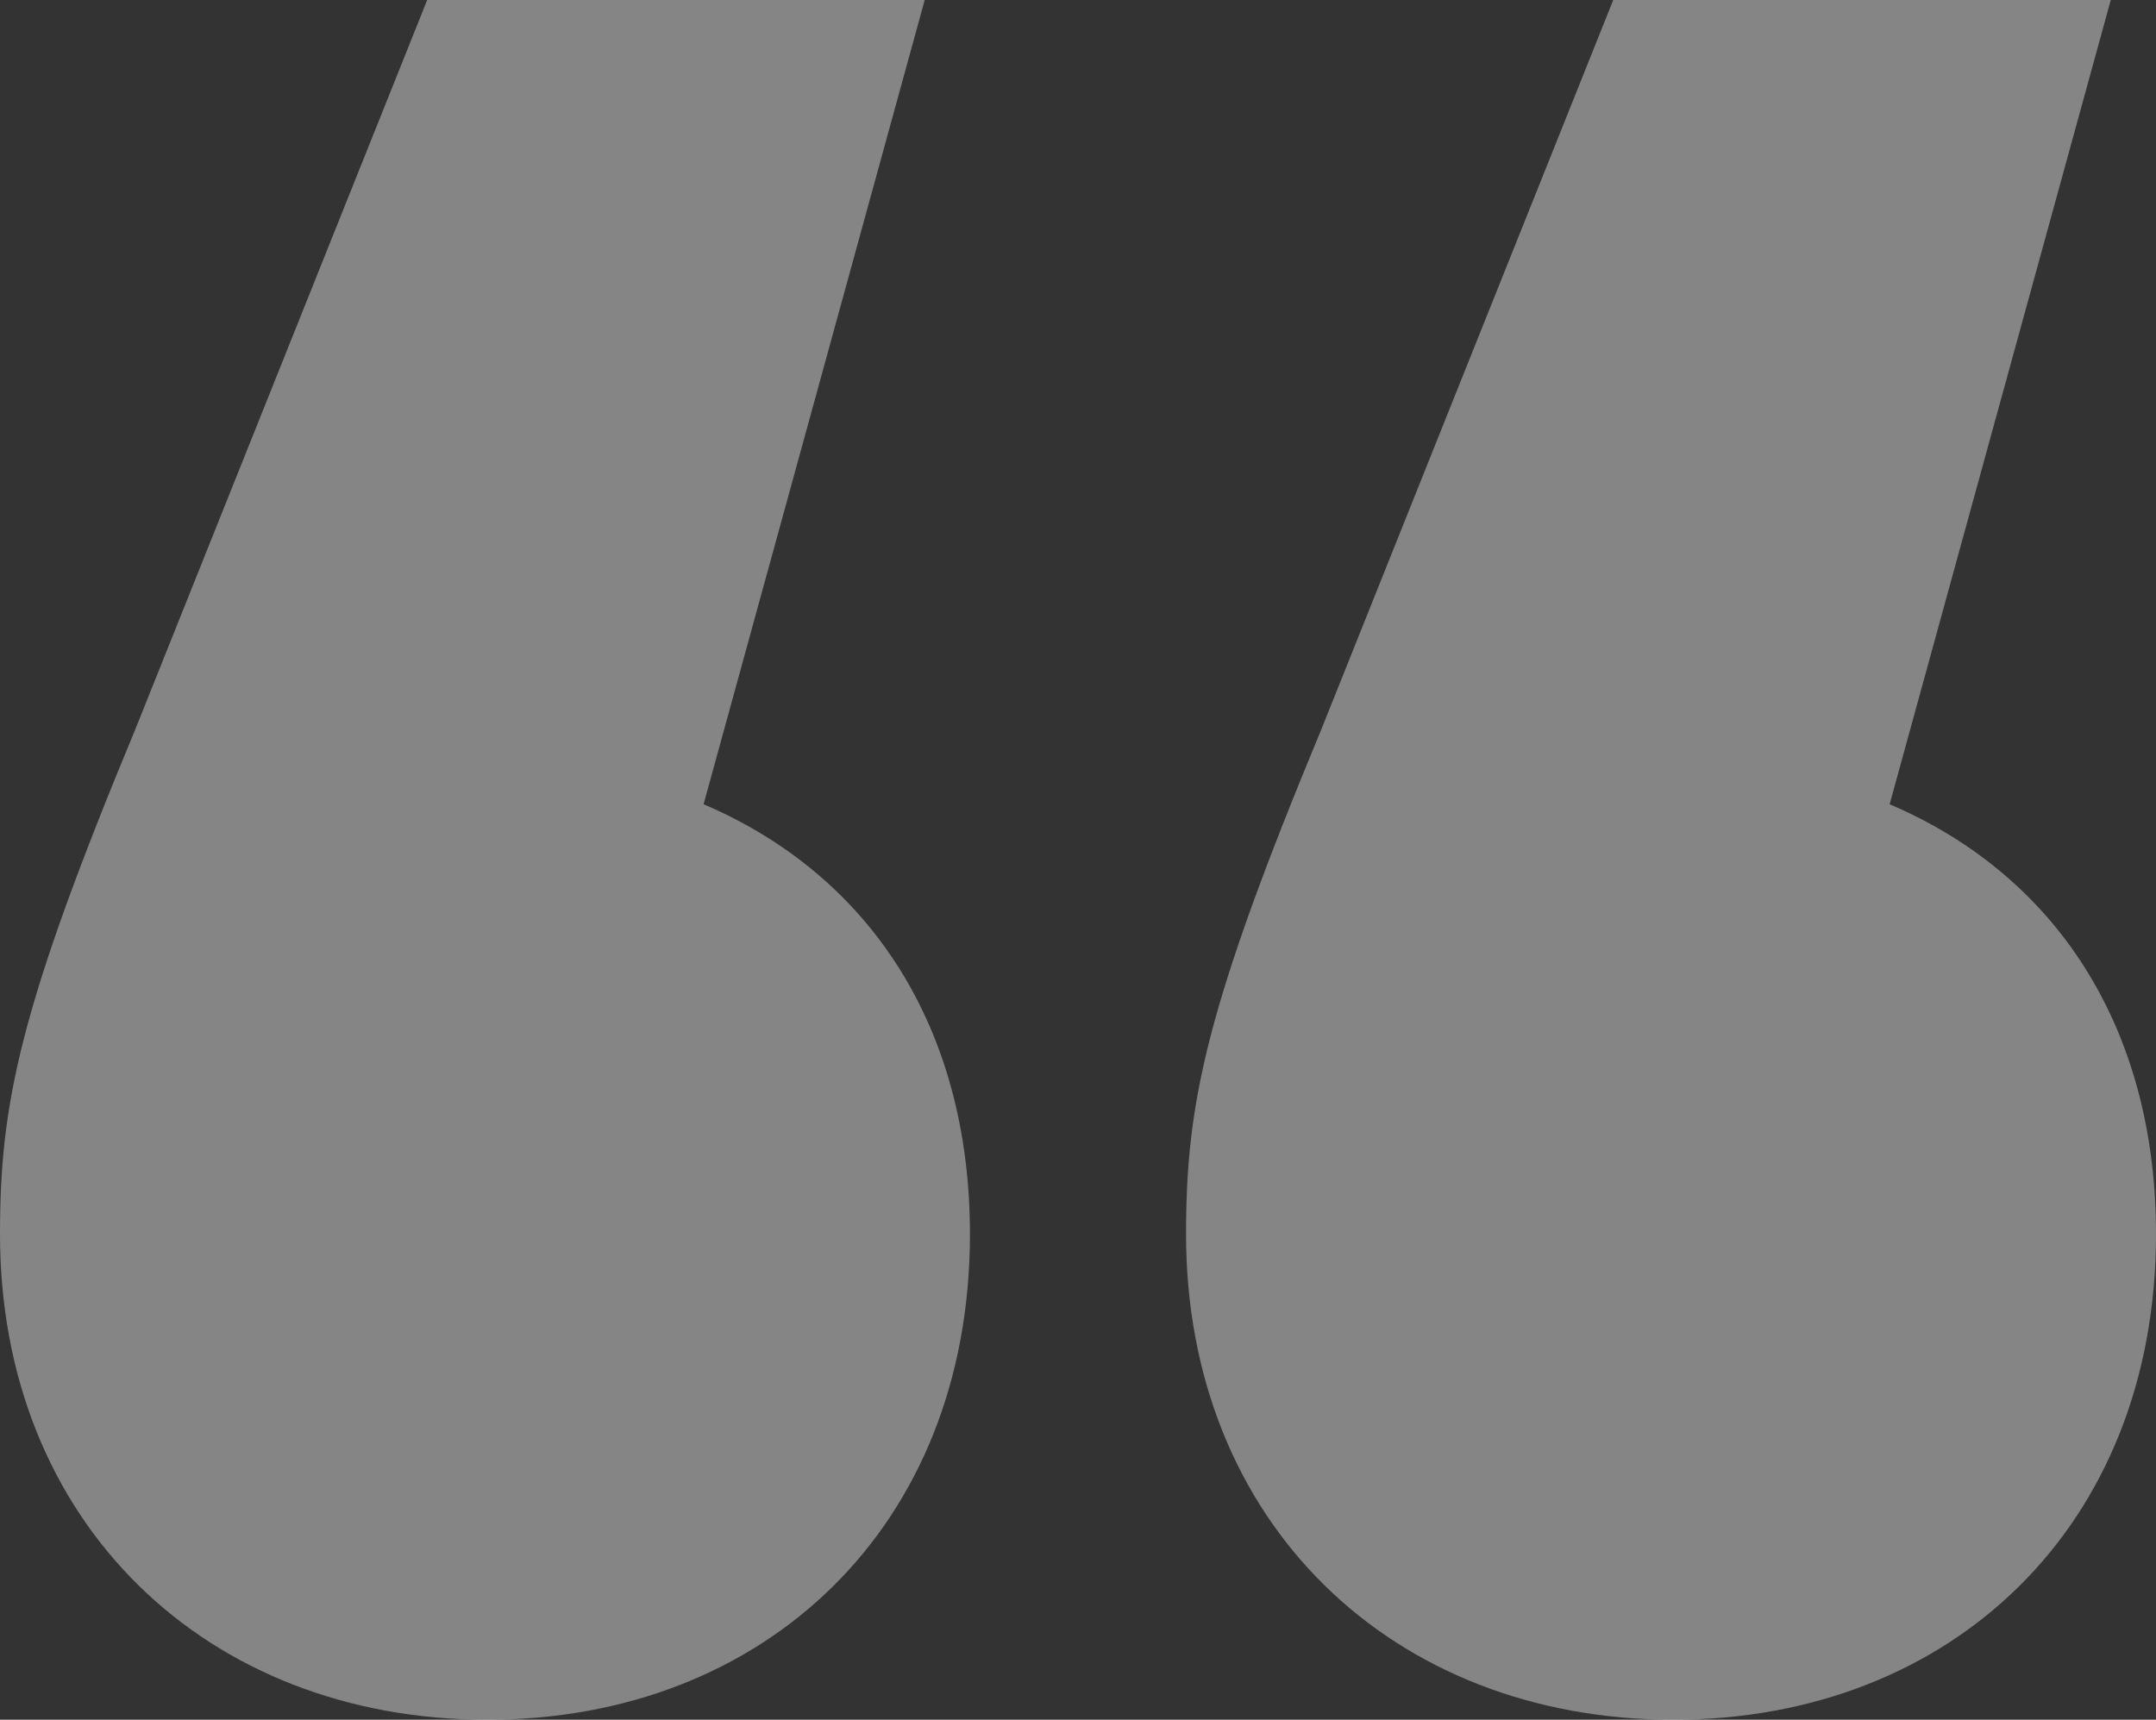 <svg width="94" height="75" viewBox="0 0 94 75" fill="none" xmlns="http://www.w3.org/2000/svg">
<rect x="0" y="0" width="94" height="75" fill="#333333" stroke="none"/>
<path d="M30.676 35.074L40.317 0H18.625L5.916 31.765C0.876 43.897 0 48.088 0 53.824C0 66.397 8.984 75 21.254 75C33.305 75 42.289 66.618 42.289 53.824C42.289 44.779 37.907 38.162 30.676 35.074ZM82.387 35.074L92.028 0H70.336L57.627 31.765C52.587 43.897 51.711 48.088 51.711 53.824C51.711 66.397 60.695 75 72.965 75C85.016 75 94 66.618 94 53.824C94 44.779 89.618 38.162 82.387 35.074Z" fill="white" fill-opacity="0.4"/>
</svg>
